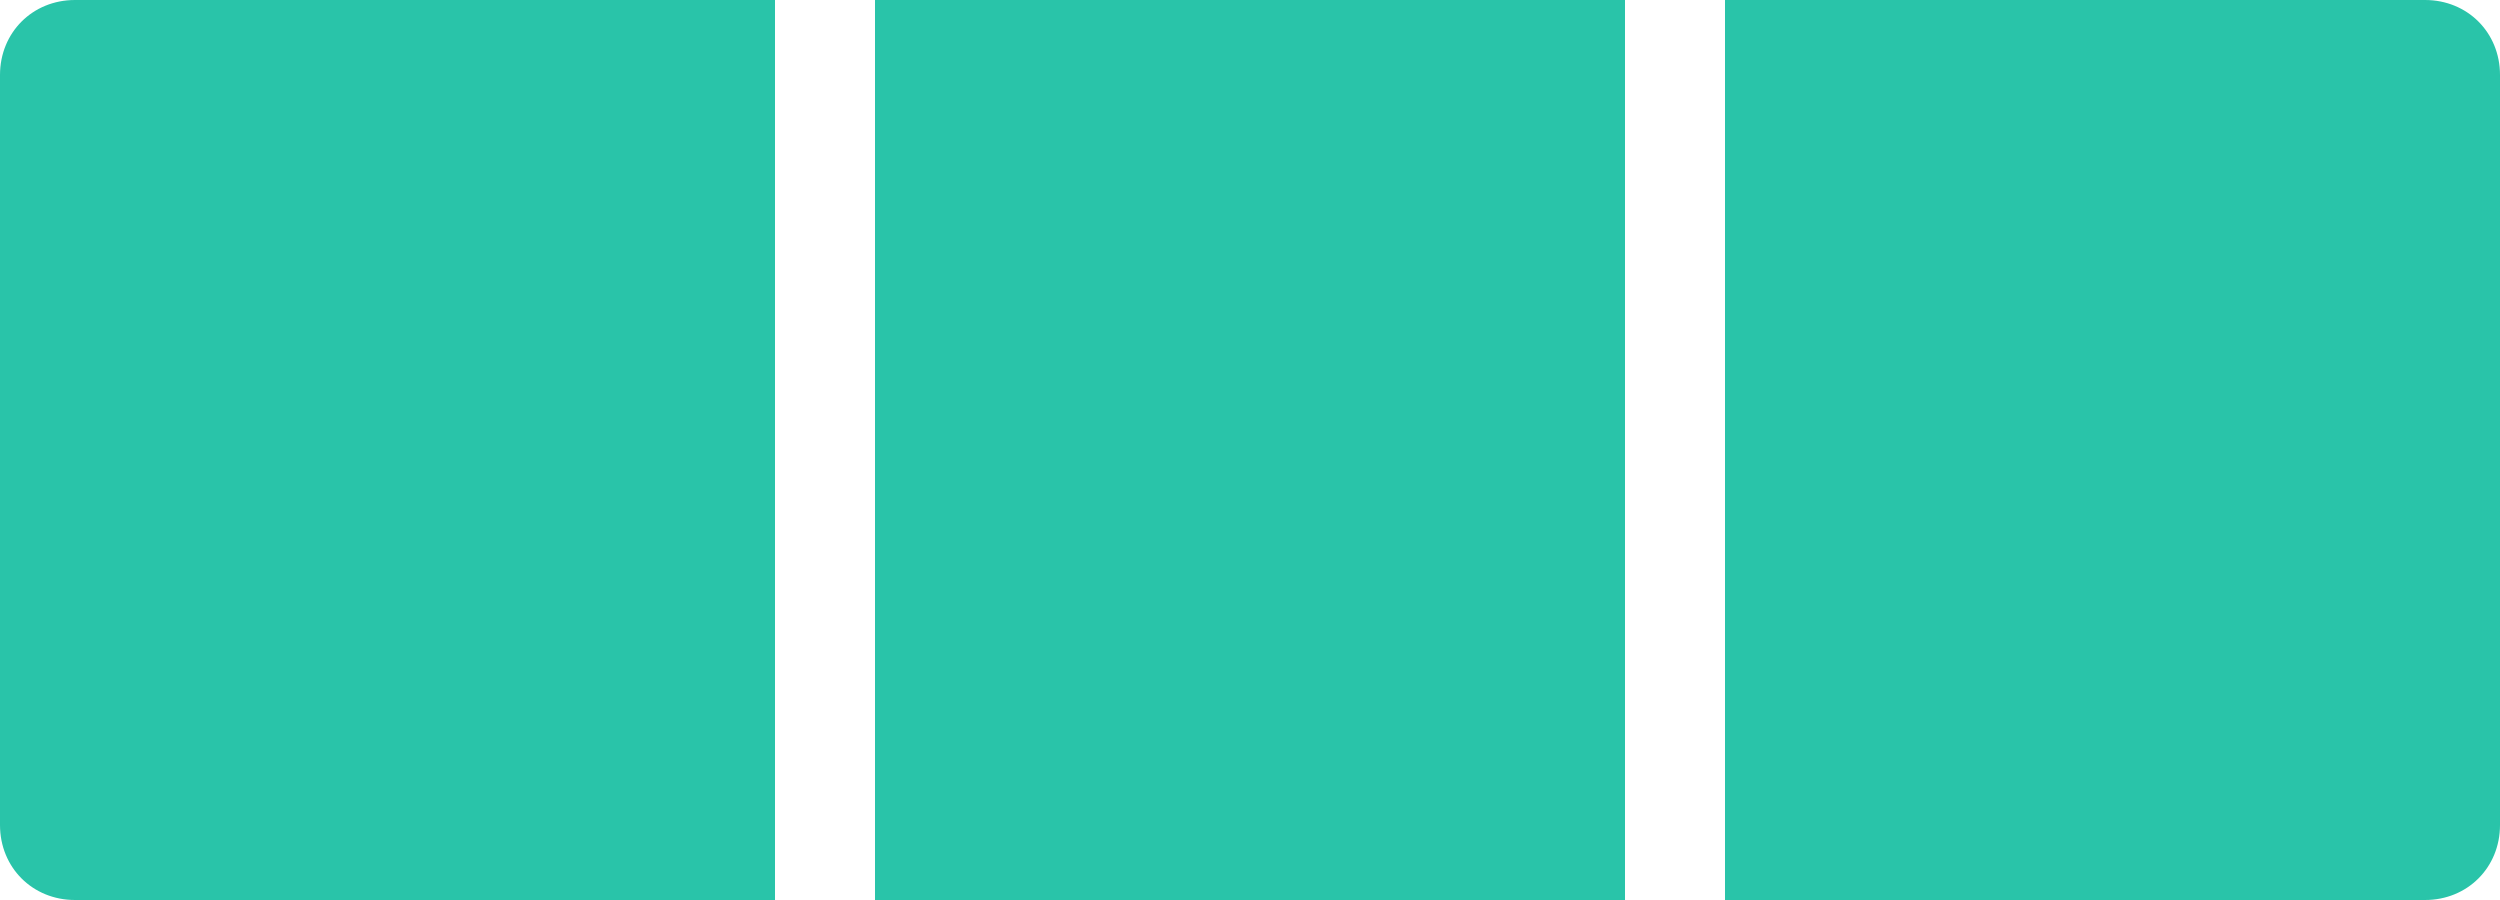 <svg xmlns="http://www.w3.org/2000/svg" viewBox="0 0 100 36">
  <path fill="#29c4a9" d="M100 3v30c0 1.7-1.3 3-3 3H69V0h28c1.7 0 3 1.3 3 3zM35 0v36h30V0H35zM3 0C1.3 0 0 1.3 0 3v30c0 1.7 1.3 3 3 3h28V0H3z"/>
</svg>